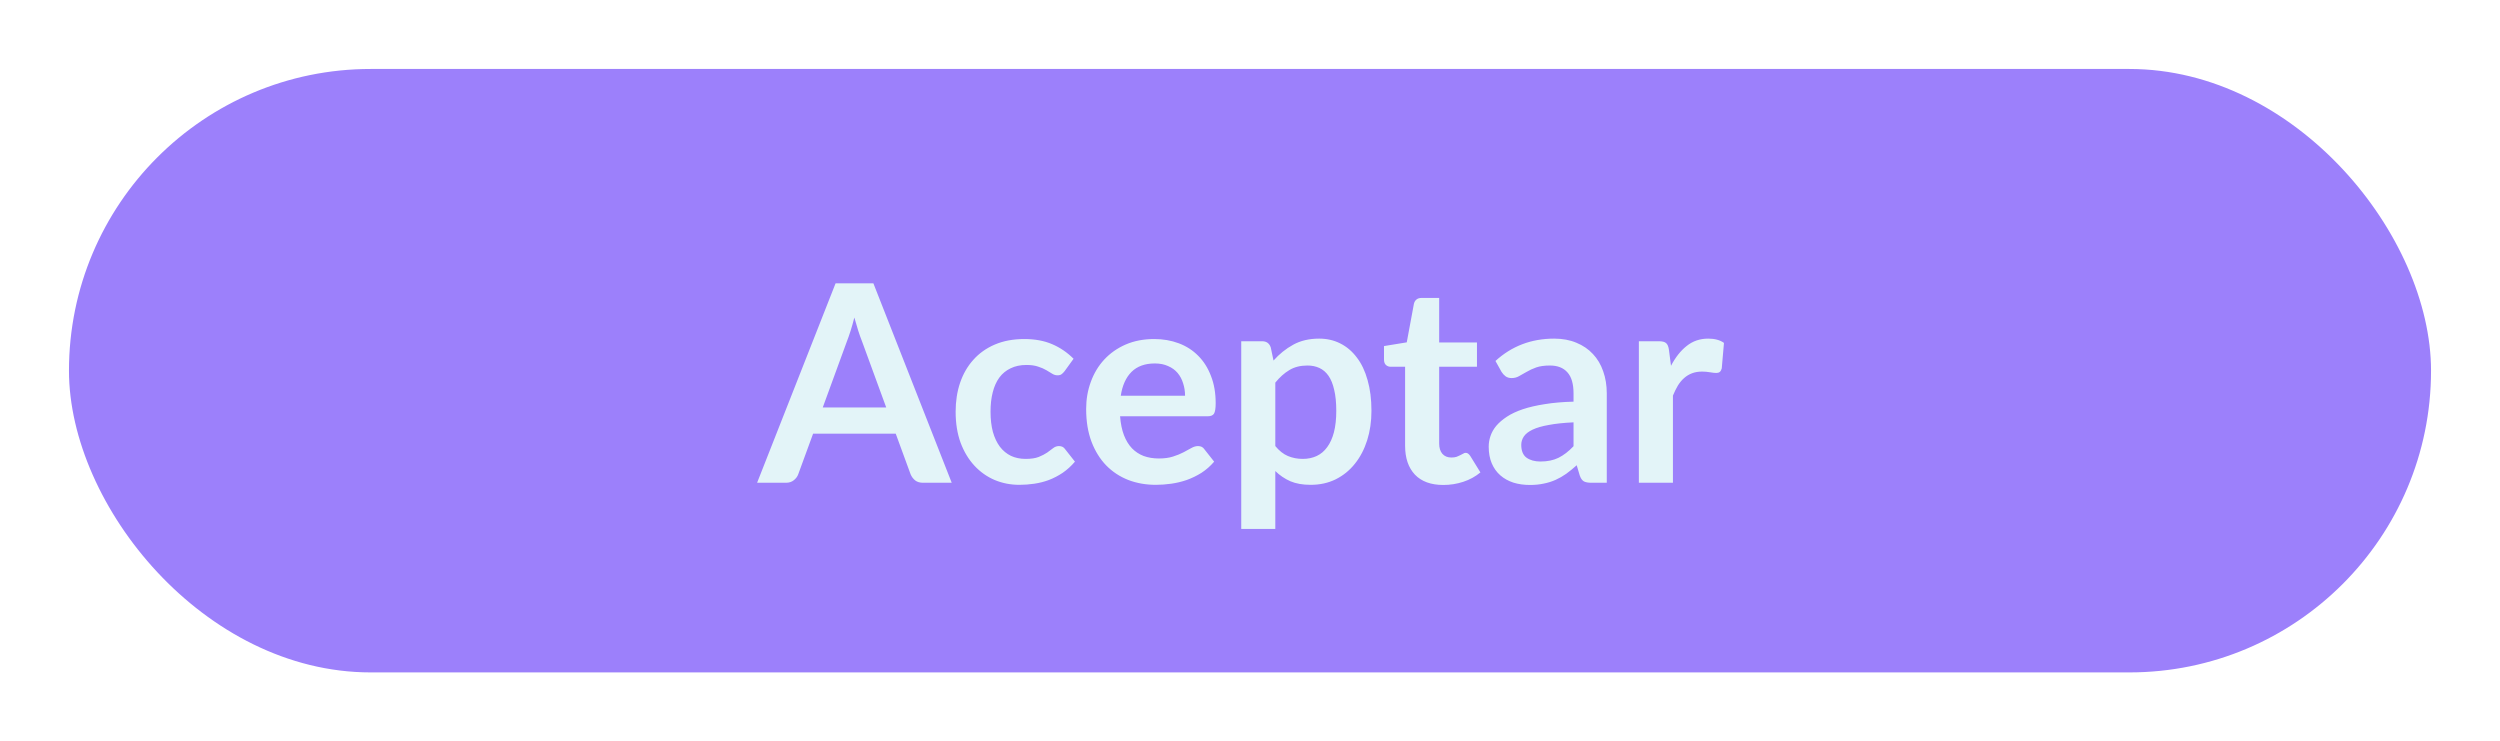 <svg width="145" height="43" viewBox="0 0 145 43" fill="none" xmlns="http://www.w3.org/2000/svg">
<g filter="url(#filter0_d_389_12)">
<rect x="4" width="137" height="35" rx="17.5" fill="#9C80FB"/>
<path d="M51.4 19.632L49.992 15.784C49.923 15.613 49.851 15.411 49.776 15.176C49.701 14.941 49.627 14.688 49.552 14.416C49.483 14.688 49.411 14.944 49.336 15.184C49.261 15.419 49.189 15.624 49.12 15.8L47.72 19.632H51.4ZM55.2 24H53.536C53.349 24 53.197 23.955 53.08 23.864C52.963 23.768 52.875 23.651 52.816 23.512L51.952 21.152H47.16L46.296 23.512C46.253 23.635 46.171 23.747 46.048 23.848C45.925 23.949 45.773 24 45.592 24H43.912L48.464 12.432H50.656L55.2 24ZM61.747 17.528C61.688 17.603 61.629 17.661 61.571 17.704C61.517 17.747 61.437 17.768 61.331 17.768C61.229 17.768 61.131 17.739 61.035 17.68C60.939 17.616 60.824 17.547 60.691 17.472C60.557 17.392 60.397 17.323 60.211 17.264C60.029 17.2 59.803 17.168 59.531 17.168C59.184 17.168 58.88 17.232 58.619 17.36C58.357 17.483 58.139 17.661 57.963 17.896C57.792 18.131 57.664 18.416 57.579 18.752C57.493 19.083 57.451 19.459 57.451 19.88C57.451 20.317 57.496 20.707 57.587 21.048C57.683 21.389 57.819 21.677 57.995 21.912C58.171 22.141 58.384 22.317 58.635 22.44C58.885 22.557 59.168 22.616 59.483 22.616C59.797 22.616 60.051 22.579 60.243 22.504C60.44 22.424 60.605 22.339 60.739 22.248C60.872 22.152 60.987 22.067 61.083 21.992C61.184 21.912 61.296 21.872 61.419 21.872C61.579 21.872 61.699 21.933 61.779 22.056L62.347 22.776C62.128 23.032 61.891 23.248 61.635 23.424C61.379 23.595 61.112 23.733 60.835 23.84C60.563 23.941 60.28 24.013 59.987 24.056C59.699 24.099 59.411 24.12 59.123 24.12C58.616 24.12 58.139 24.027 57.691 23.84C57.243 23.648 56.851 23.371 56.515 23.008C56.179 22.645 55.912 22.203 55.715 21.68C55.523 21.152 55.427 20.552 55.427 19.88C55.427 19.277 55.512 18.72 55.683 18.208C55.859 17.691 56.115 17.245 56.451 16.872C56.787 16.493 57.203 16.197 57.699 15.984C58.195 15.771 58.765 15.664 59.411 15.664C60.024 15.664 60.56 15.763 61.019 15.96C61.483 16.157 61.899 16.44 62.267 16.808L61.747 17.528ZM68.733 18.952C68.733 18.696 68.695 18.456 68.621 18.232C68.551 18.003 68.445 17.803 68.301 17.632C68.157 17.461 67.973 17.328 67.749 17.232C67.53 17.131 67.274 17.08 66.981 17.08C66.41 17.08 65.959 17.243 65.629 17.568C65.303 17.893 65.095 18.355 65.005 18.952H68.733ZM64.965 20.144C64.997 20.565 65.071 20.931 65.189 21.24C65.306 21.544 65.461 21.797 65.653 22C65.845 22.197 66.071 22.347 66.333 22.448C66.599 22.544 66.893 22.592 67.213 22.592C67.533 22.592 67.807 22.555 68.037 22.48C68.271 22.405 68.474 22.323 68.645 22.232C68.821 22.141 68.973 22.059 69.101 21.984C69.234 21.909 69.362 21.872 69.485 21.872C69.65 21.872 69.773 21.933 69.853 22.056L70.421 22.776C70.202 23.032 69.957 23.248 69.685 23.424C69.413 23.595 69.127 23.733 68.829 23.84C68.535 23.941 68.234 24.013 67.925 24.056C67.621 24.099 67.325 24.12 67.037 24.12C66.466 24.12 65.935 24.027 65.445 23.84C64.954 23.648 64.527 23.368 64.165 23C63.802 22.627 63.517 22.168 63.309 21.624C63.101 21.075 62.997 20.44 62.997 19.72C62.997 19.16 63.087 18.635 63.269 18.144C63.45 17.648 63.709 17.219 64.045 16.856C64.386 16.488 64.799 16.197 65.285 15.984C65.775 15.771 66.327 15.664 66.941 15.664C67.458 15.664 67.935 15.747 68.373 15.912C68.81 16.077 69.186 16.32 69.501 16.64C69.815 16.955 70.061 17.344 70.237 17.808C70.418 18.267 70.509 18.792 70.509 19.384C70.509 19.683 70.477 19.885 70.413 19.992C70.349 20.093 70.226 20.144 70.045 20.144H64.965ZM73.968 21.872C74.192 22.144 74.434 22.336 74.696 22.448C74.962 22.56 75.25 22.616 75.56 22.616C75.858 22.616 76.128 22.56 76.368 22.448C76.608 22.336 76.81 22.165 76.976 21.936C77.146 21.707 77.277 21.419 77.368 21.072C77.458 20.72 77.504 20.307 77.504 19.832C77.504 19.352 77.464 18.947 77.384 18.616C77.309 18.28 77.2 18.008 77.056 17.8C76.912 17.592 76.736 17.44 76.528 17.344C76.325 17.248 76.093 17.2 75.832 17.2C75.421 17.2 75.072 17.288 74.784 17.464C74.496 17.635 74.224 17.877 73.968 18.192V21.872ZM73.864 16.912C74.2 16.533 74.581 16.227 75.008 15.992C75.434 15.757 75.936 15.64 76.512 15.64C76.96 15.64 77.368 15.733 77.736 15.92C78.109 16.107 78.429 16.379 78.696 16.736C78.968 17.088 79.176 17.525 79.32 18.048C79.469 18.565 79.544 19.16 79.544 19.832C79.544 20.445 79.461 21.013 79.296 21.536C79.13 22.059 78.893 22.512 78.584 22.896C78.28 23.28 77.909 23.581 77.472 23.8C77.04 24.013 76.554 24.12 76.016 24.12C75.557 24.12 75.165 24.051 74.84 23.912C74.514 23.768 74.224 23.571 73.968 23.32V26.68H71.992V15.792H73.2C73.456 15.792 73.624 15.912 73.704 16.152L73.864 16.912ZM83.712 24.128C82.997 24.128 82.448 23.928 82.064 23.528C81.685 23.123 81.496 22.565 81.496 21.856V17.272H80.656C80.549 17.272 80.459 17.237 80.384 17.168C80.309 17.099 80.272 16.995 80.272 16.856V16.072L81.592 15.856L82.008 13.616C82.035 13.509 82.085 13.427 82.16 13.368C82.235 13.309 82.331 13.28 82.448 13.28H83.472V15.864H85.664V17.272H83.472V21.72C83.472 21.976 83.533 22.176 83.656 22.32C83.784 22.464 83.957 22.536 84.176 22.536C84.299 22.536 84.4 22.523 84.48 22.496C84.565 22.464 84.637 22.432 84.696 22.4C84.76 22.368 84.816 22.339 84.864 22.312C84.912 22.28 84.96 22.264 85.008 22.264C85.067 22.264 85.115 22.28 85.152 22.312C85.189 22.339 85.229 22.381 85.272 22.44L85.864 23.4C85.576 23.64 85.245 23.821 84.872 23.944C84.499 24.067 84.112 24.128 83.712 24.128ZM91.265 20.496C90.695 20.523 90.215 20.573 89.825 20.648C89.436 20.717 89.124 20.808 88.889 20.92C88.654 21.032 88.487 21.163 88.385 21.312C88.284 21.461 88.233 21.624 88.233 21.8C88.233 22.147 88.335 22.395 88.537 22.544C88.745 22.693 89.014 22.768 89.345 22.768C89.751 22.768 90.1 22.696 90.393 22.552C90.692 22.403 90.983 22.179 91.265 21.88V20.496ZM86.737 16.936C87.681 16.072 88.817 15.64 90.145 15.64C90.625 15.64 91.055 15.72 91.433 15.88C91.812 16.035 92.132 16.253 92.393 16.536C92.654 16.813 92.852 17.147 92.985 17.536C93.124 17.925 93.193 18.352 93.193 18.816V24H92.297C92.111 24 91.966 23.973 91.865 23.92C91.764 23.861 91.684 23.747 91.625 23.576L91.449 22.984C91.241 23.171 91.038 23.336 90.841 23.48C90.644 23.619 90.439 23.736 90.225 23.832C90.012 23.928 89.782 24 89.537 24.048C89.297 24.101 89.031 24.128 88.737 24.128C88.391 24.128 88.07 24.083 87.777 23.992C87.484 23.896 87.231 23.755 87.017 23.568C86.804 23.381 86.638 23.149 86.521 22.872C86.404 22.595 86.345 22.272 86.345 21.904C86.345 21.696 86.38 21.491 86.449 21.288C86.519 21.08 86.63 20.883 86.785 20.696C86.945 20.509 87.15 20.333 87.401 20.168C87.652 20.003 87.959 19.859 88.321 19.736C88.689 19.613 89.116 19.515 89.601 19.44C90.087 19.36 90.641 19.312 91.265 19.296V18.816C91.265 18.267 91.148 17.861 90.913 17.6C90.678 17.333 90.34 17.2 89.897 17.2C89.577 17.2 89.311 17.237 89.097 17.312C88.889 17.387 88.705 17.472 88.545 17.568C88.385 17.659 88.239 17.741 88.105 17.816C87.977 17.891 87.833 17.928 87.673 17.928C87.534 17.928 87.417 17.893 87.321 17.824C87.225 17.749 87.148 17.664 87.089 17.568L86.737 16.936ZM96.918 17.216C97.174 16.725 97.478 16.341 97.83 16.064C98.182 15.781 98.598 15.64 99.078 15.64C99.457 15.64 99.761 15.723 99.99 15.888L99.862 17.368C99.835 17.464 99.796 17.533 99.742 17.576C99.694 17.613 99.627 17.632 99.542 17.632C99.462 17.632 99.342 17.619 99.182 17.592C99.028 17.565 98.876 17.552 98.726 17.552C98.507 17.552 98.313 17.584 98.142 17.648C97.972 17.712 97.817 17.805 97.678 17.928C97.545 18.045 97.425 18.189 97.318 18.36C97.217 18.531 97.121 18.725 97.03 18.944V24H95.054V15.792H96.214C96.417 15.792 96.558 15.829 96.638 15.904C96.718 15.973 96.772 16.101 96.798 16.288L96.918 17.216Z" fill="#E3F4F8"/>
</g>
<defs>
<filter id="filter0_d_389_12" x="0" y="0" width="145" height="43" filterUnits="userSpaceOnUse" color-interpolation-filters="sRGB">
<feFlood flood-opacity="0" result="BackgroundImageFix"/>
<feColorMatrix in="SourceAlpha" type="matrix" values="0 0 0 0 0 0 0 0 0 0 0 0 0 0 0 0 0 0 127 0" result="hardAlpha"/>
<feOffset dy="4"/>
<feGaussianBlur stdDeviation="2"/>
<feComposite in2="hardAlpha" operator="out"/>
<feColorMatrix type="matrix" values="0 0 0 0 0 0 0 0 0 0 0 0 0 0 0 0 0 0 0.12 0"/>
<feBlend mode="normal" in2="BackgroundImageFix" result="effect1_dropShadow_389_12"/>
<feBlend mode="normal" in="SourceGraphic" in2="effect1_dropShadow_389_12" result="shape"/>
</filter>
</defs>
</svg>
